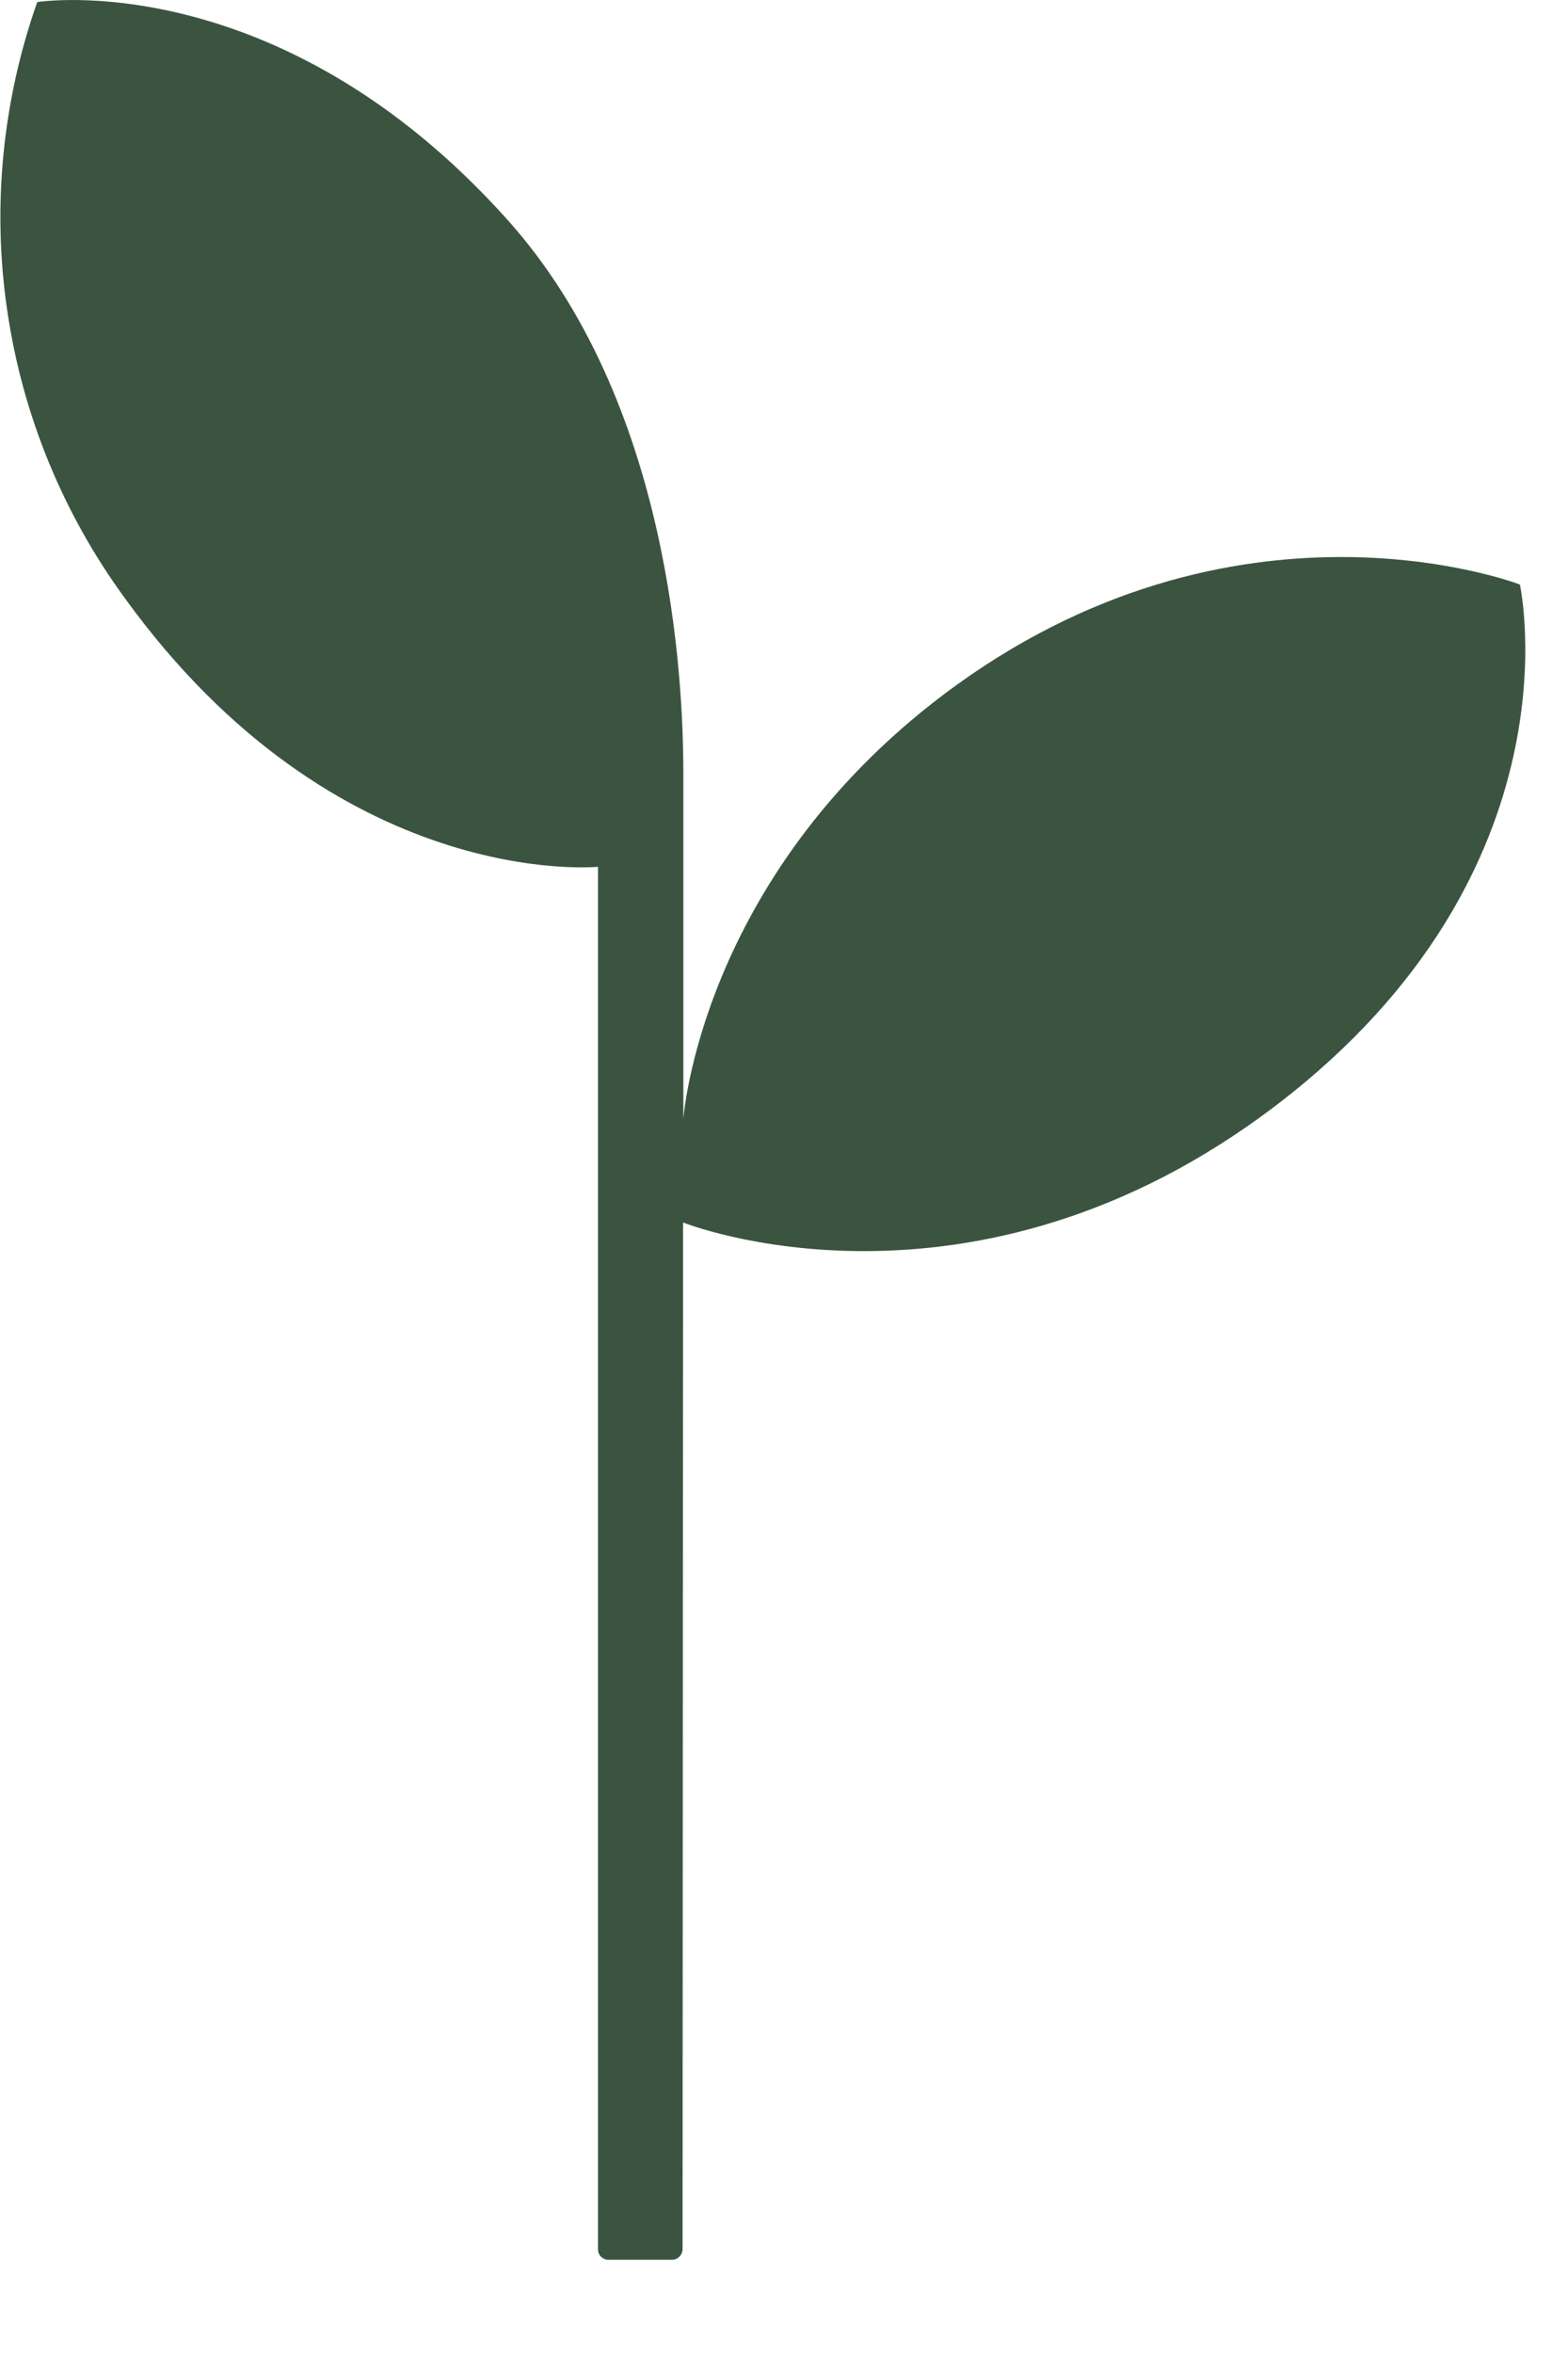 <svg width="16" height="24" viewBox="0 0 16 24" fill="none" xmlns="http://www.w3.org/2000/svg">
<path d="M6.965 22.945C6.963 22.974 6.951 23 6.931 23.019C6.91 23.039 6.883 23.049 6.855 23.049H6.207C6.179 23.049 6.153 23.037 6.133 23.018C6.113 22.998 6.102 22.972 6.102 22.944V8.841C6.102 8.841 3.445 9.106 1.271 6.097C0.64 5.233 0.229 4.228 0.074 3.169C-0.082 2.111 0.024 1.03 0.38 0.021C0.38 0.021 2.834 -0.37 5.173 2.236C6.849 4.098 6.973 6.938 6.973 7.896V11.414C6.973 11.414 7.142 8.961 9.629 7.084C12.604 4.84 15.509 5.962 15.509 5.962C15.509 5.962 16.154 8.876 13.036 11.263C9.918 13.65 6.97 12.469 6.97 12.469L6.965 22.945Z" fill="#3B5440"/>
</svg>
